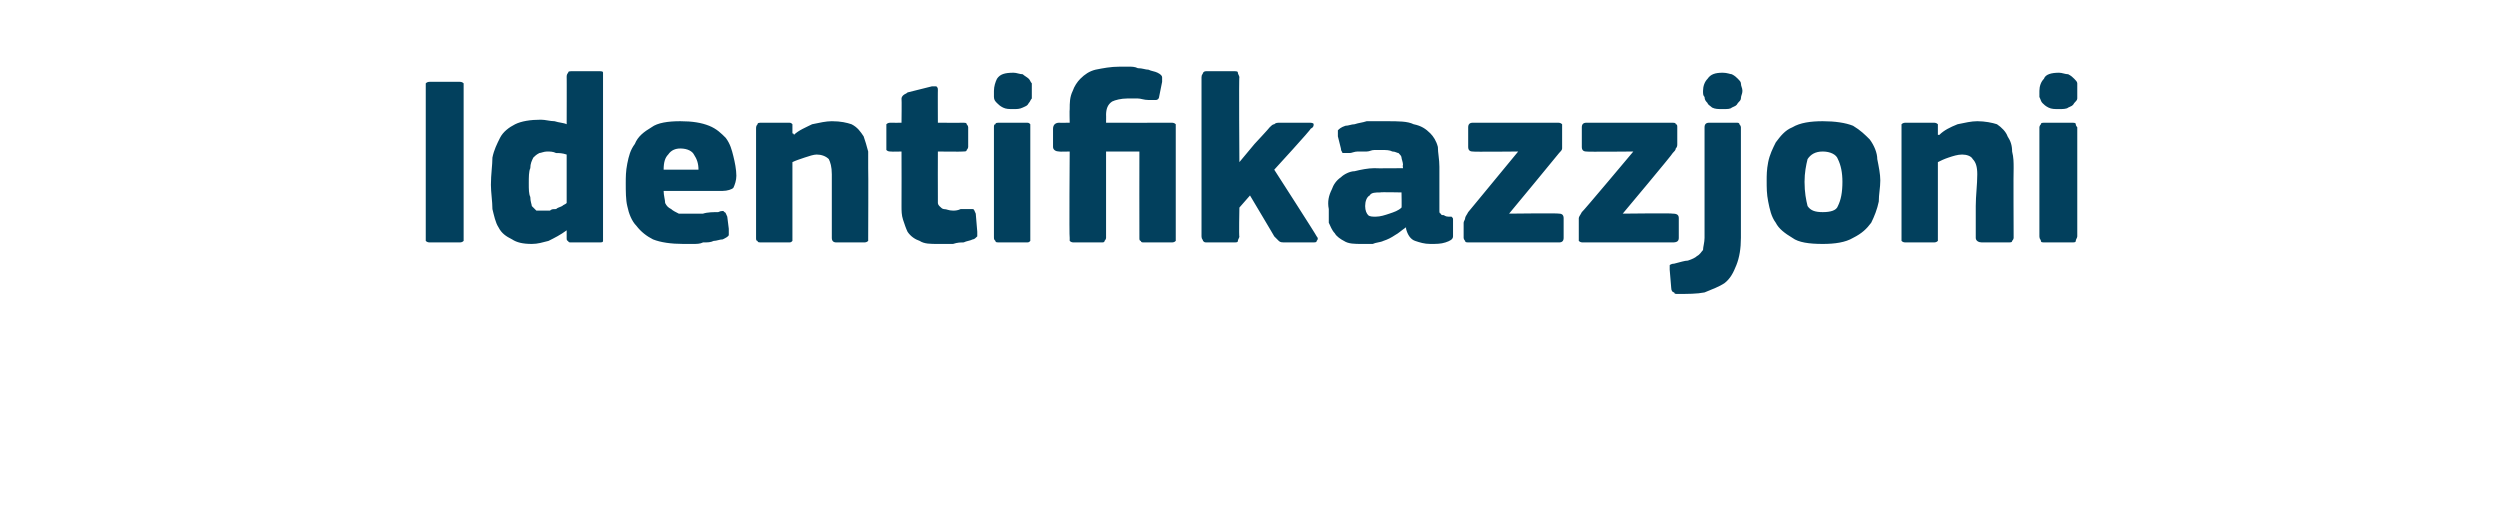 <?xml version="1.0" standalone="no"?><!DOCTYPE svg PUBLIC "-//W3C//DTD SVG 1.1//EN" "http://www.w3.org/Graphics/SVG/1.1/DTD/svg11.dtd"><svg xmlns="http://www.w3.org/2000/svg" version="1.1" width="165px" height="34px" viewBox="0 -4 165 34" style="top:-4px">  <desc>Identifikazzjoni</desc>  <defs/>  <g id="Polygon28634">    <path d="M 28.1 1.7 C 28.1 1.6 28.1 1.5 28.1 1.5 C 28.2 1.4 28.3 1.4 28.4 1.4 C 28.4 1.4 30.3 1.4 30.3 1.4 C 30.4 1.4 30.5 1.4 30.6 1.5 C 30.6 1.6 30.6 1.6 30.6 1.7 C 30.6 1.7 30.6 11.6 30.6 11.6 C 30.6 11.7 30.6 11.8 30.6 11.9 C 30.5 12 30.4 12 30.3 12 C 30.3 12 28.4 12 28.4 12 C 28.3 12 28.2 12 28.1 11.9 C 28.1 11.8 28.1 11.8 28.1 11.6 C 28.1 11.6 28.1 1.7 28.1 1.7 Z M 39.8 11.7 C 39.8 11.7 39.8 11.8 39.8 11.9 C 39.8 12 39.7 12 39.5 12 C 39.5 12 37.7 12 37.7 12 C 37.6 12 37.5 12 37.5 11.9 C 37.4 11.9 37.4 11.8 37.4 11.7 C 37.4 11.7 37.4 11.3 37.4 11.3 C 37.4 11.3 37.4 11.3 37.4 11.3 C 37.4 11.3 37.4 11.2 37.4 11.2 C 37 11.5 36.6 11.7 36.2 11.9 C 35.8 12 35.5 12.1 35.1 12.1 C 34.5 12.1 34.1 12 33.8 11.8 C 33.4 11.6 33.1 11.4 32.9 11 C 32.7 10.7 32.6 10.2 32.5 9.8 C 32.5 9.3 32.4 8.7 32.4 8.2 C 32.4 7.5 32.5 6.9 32.5 6.4 C 32.6 5.9 32.8 5.5 33 5.1 C 33.2 4.7 33.6 4.4 34 4.2 C 34.4 4 35 3.9 35.7 3.9 C 36 3.9 36.3 4 36.6 4 C 36.9 4.1 37.2 4.1 37.4 4.2 C 37.4 4.19 37.4 4.2 37.4 4.2 C 37.4 4.2 37.41 1.07 37.4 1.1 C 37.4 1 37.4 0.9 37.5 0.8 C 37.5 0.7 37.6 0.7 37.8 0.7 C 37.8 0.7 39.5 0.7 39.5 0.7 C 39.7 0.7 39.8 0.7 39.8 0.8 C 39.8 0.9 39.8 1 39.8 1.1 C 39.8 1.1 39.8 11.7 39.8 11.7 Z M 37.4 6.2 C 37.1 6.1 36.9 6.1 36.7 6.1 C 36.5 6 36.3 6 36.1 6 C 35.9 6 35.7 6.1 35.6 6.1 C 35.4 6.2 35.3 6.3 35.2 6.4 C 35.1 6.6 35 6.8 35 7.1 C 34.9 7.3 34.9 7.7 34.9 8.1 C 34.9 8.5 34.9 8.8 35 9 C 35 9.3 35.1 9.5 35.1 9.6 C 35.2 9.7 35.3 9.8 35.4 9.9 C 35.6 9.9 35.7 9.9 35.9 9.9 C 36 9.9 36.1 9.9 36.3 9.9 C 36.4 9.8 36.5 9.8 36.7 9.8 C 36.8 9.7 36.9 9.7 37.1 9.6 C 37.2 9.5 37.3 9.5 37.4 9.4 C 37.4 9.4 37.4 6.2 37.4 6.2 Z M 43.8 8.6 C 43.8 8.9 43.9 9.2 43.9 9.4 C 44 9.6 44.1 9.7 44.3 9.8 C 44.4 9.9 44.6 10 44.8 10.1 C 45 10.1 45.3 10.1 45.5 10.1 C 45.8 10.1 46.1 10.1 46.4 10.1 C 46.7 10 47.1 10 47.4 10 C 47.6 9.9 47.8 9.9 47.8 10 C 47.9 10 47.9 10.1 48 10.3 C 48 10.3 48.1 11.1 48.1 11.1 C 48.1 11.2 48.1 11.4 48.1 11.5 C 48.1 11.6 47.9 11.7 47.7 11.8 C 47.5 11.8 47.3 11.9 47.1 11.9 C 46.9 12 46.7 12 46.4 12 C 46.2 12.1 46 12.1 45.7 12.1 C 45.5 12.1 45.3 12.1 45.1 12.1 C 44.3 12.1 43.6 12 43.1 11.8 C 42.7 11.6 42.3 11.3 42 10.9 C 41.7 10.6 41.5 10.1 41.4 9.6 C 41.3 9.2 41.3 8.6 41.3 8.1 C 41.3 7.7 41.3 7.3 41.4 6.8 C 41.5 6.3 41.6 5.9 41.9 5.5 C 42.1 5 42.5 4.7 43 4.4 C 43.4 4.1 44.1 4 44.9 4 C 45.7 4 46.3 4.1 46.8 4.3 C 47.3 4.5 47.6 4.8 47.9 5.1 C 48.2 5.5 48.3 5.9 48.4 6.3 C 48.5 6.7 48.6 7.2 48.6 7.6 C 48.6 7.9 48.5 8.2 48.4 8.4 C 48.3 8.5 48 8.6 47.7 8.6 C 47.7 8.6 43.8 8.6 43.8 8.6 Z M 44.9 5.8 C 44.6 5.8 44.3 5.9 44.1 6.2 C 43.9 6.4 43.8 6.7 43.8 7.2 C 43.8 7.2 46.1 7.2 46.1 7.2 C 46.1 6.8 46 6.5 45.8 6.2 C 45.7 6 45.4 5.8 44.9 5.8 Z M 57.3 11.7 C 57.3 11.7 57.3 11.8 57.3 11.9 C 57.2 12 57.1 12 57 12 C 57 12 55.2 12 55.2 12 C 55 12 54.9 11.9 54.9 11.7 C 54.9 11 54.9 10.3 54.9 9.6 C 54.9 8.9 54.9 8.2 54.9 7.5 C 54.9 7 54.8 6.7 54.7 6.5 C 54.5 6.3 54.2 6.2 53.9 6.2 C 53.7 6.2 53.4 6.3 53.1 6.4 C 52.8 6.5 52.5 6.6 52.3 6.7 C 52.3 6.7 52.3 11.7 52.3 11.7 C 52.3 11.7 52.3 11.8 52.3 11.9 C 52.2 12 52.2 12 52 12 C 52 12 50.3 12 50.3 12 C 50.1 12 50 12 50 11.9 C 49.9 11.9 49.9 11.8 49.9 11.7 C 49.9 11.7 49.9 4.5 49.9 4.5 C 49.9 4.4 49.9 4.3 50 4.2 C 50 4.1 50.1 4.1 50.3 4.1 C 50.3 4.1 52 4.1 52 4.1 C 52.2 4.1 52.2 4.1 52.3 4.2 C 52.3 4.3 52.3 4.4 52.3 4.5 C 52.3 4.5 52.3 4.8 52.3 4.8 C 52.4 4.8 52.4 4.9 52.4 4.9 C 52.4 4.9 52.4 4.9 52.4 4.9 C 52.7 4.6 53.2 4.4 53.6 4.2 C 54.1 4.1 54.5 4 54.9 4 C 55.5 4 55.9 4.1 56.2 4.2 C 56.6 4.4 56.8 4.7 57 5 C 57.1 5.3 57.2 5.6 57.3 6 C 57.3 6.4 57.3 6.7 57.3 7.1 C 57.32 7.12 57.3 11.7 57.3 11.7 C 57.3 11.7 57.32 11.66 57.3 11.7 Z M 64.5 11.3 C 64.5 11.4 64.5 11.5 64.5 11.6 C 64.4 11.7 64.3 11.8 64.2 11.8 C 64 11.9 63.8 11.9 63.6 12 C 63.4 12 63.2 12 62.9 12.1 C 62.7 12.1 62.5 12.1 62.3 12.1 C 62.2 12.1 62 12.1 61.9 12.1 C 61.4 12.1 61 12.1 60.7 11.9 C 60.4 11.8 60.1 11.6 59.9 11.3 C 59.8 11.1 59.7 10.8 59.6 10.5 C 59.5 10.2 59.5 9.9 59.5 9.6 C 59.51 9.58 59.5 6 59.5 6 C 59.5 6 58.8 6.02 58.8 6 C 58.7 6 58.6 6 58.5 5.9 C 58.5 5.9 58.5 5.8 58.5 5.7 C 58.5 5.7 58.5 4.5 58.5 4.5 C 58.5 4.3 58.5 4.3 58.5 4.2 C 58.6 4.1 58.7 4.1 58.8 4.1 C 58.8 4.11 59.5 4.1 59.5 4.1 C 59.5 4.1 59.52 2.54 59.5 2.5 C 59.5 2.4 59.6 2.3 59.6 2.3 C 59.7 2.2 59.8 2.2 59.9 2.1 C 59.9 2.1 61.5 1.7 61.5 1.7 C 61.6 1.7 61.7 1.7 61.8 1.7 C 61.9 1.8 61.9 1.8 61.9 2 C 61.89 1.97 61.9 4.1 61.9 4.1 C 61.9 4.1 63.52 4.11 63.5 4.1 C 63.7 4.1 63.8 4.1 63.8 4.2 C 63.8 4.2 63.9 4.3 63.9 4.4 C 63.9 4.4 63.9 5.7 63.9 5.7 C 63.9 5.8 63.8 5.9 63.8 5.9 C 63.8 6 63.7 6 63.5 6 C 63.52 6.02 61.9 6 61.9 6 C 61.9 6 61.89 8.99 61.9 9 C 61.9 9.1 61.9 9.3 61.9 9.4 C 61.9 9.5 62 9.6 62 9.6 C 62.1 9.7 62.2 9.8 62.3 9.8 C 62.5 9.8 62.6 9.9 62.9 9.9 C 63 9.9 63.2 9.9 63.4 9.8 C 63.6 9.8 63.8 9.8 64 9.8 C 64.1 9.8 64.2 9.8 64.2 9.8 C 64.3 9.8 64.3 9.9 64.4 10.1 C 64.4 10.1 64.5 11.3 64.5 11.3 Z M 68.1 2 C 68.1 2.2 68.1 2.3 68.1 2.5 C 68 2.6 68 2.7 67.9 2.8 C 67.8 3 67.7 3 67.5 3.1 C 67.3 3.2 67.1 3.2 66.9 3.2 C 66.6 3.2 66.4 3.2 66.2 3.1 C 66 3 65.9 2.9 65.8 2.8 C 65.7 2.7 65.6 2.6 65.6 2.4 C 65.6 2.3 65.6 2.2 65.6 2 C 65.6 1.7 65.7 1.4 65.8 1.2 C 66 0.9 66.3 0.8 66.9 0.8 C 67.1 0.8 67.3 0.9 67.5 0.9 C 67.6 1 67.8 1.1 67.9 1.2 C 68 1.3 68 1.4 68.1 1.5 C 68.1 1.7 68.1 1.8 68.1 2 Z M 68 11.6 C 68 11.7 68 11.8 68 11.9 C 67.9 12 67.9 12 67.7 12 C 67.7 12 66 12 66 12 C 65.8 12 65.7 12 65.7 11.9 C 65.6 11.8 65.6 11.8 65.6 11.6 C 65.6 11.6 65.6 4.4 65.6 4.4 C 65.6 4.3 65.6 4.2 65.7 4.2 C 65.7 4.1 65.8 4.1 66 4.1 C 66 4.1 67.7 4.1 67.7 4.1 C 67.9 4.1 67.9 4.1 68 4.2 C 68 4.3 68 4.4 68 4.4 C 68 4.4 68 11.6 68 11.6 Z M 73.9 0.4 C 74 0.4 74.2 0.4 74.5 0.4 C 74.7 0.4 74.9 0.4 75.1 0.5 C 75.4 0.5 75.6 0.6 75.8 0.6 C 76 0.7 76.2 0.7 76.4 0.8 C 76.6 0.9 76.7 1 76.7 1.1 C 76.7 1.1 76.7 1.3 76.7 1.4 C 76.7 1.4 76.5 2.4 76.5 2.4 C 76.5 2.5 76.4 2.6 76.3 2.6 C 76.2 2.6 76.1 2.6 76.1 2.6 C 76 2.6 75.9 2.6 75.8 2.6 C 75.5 2.6 75.3 2.5 75.1 2.5 C 74.8 2.5 74.6 2.5 74.4 2.5 C 74 2.5 73.6 2.6 73.4 2.7 C 73.1 2.9 73 3.2 73 3.6 C 73.01 3.57 73 4.1 73 4.1 C 73 4.1 77.28 4.11 77.3 4.1 C 77.4 4.1 77.5 4.1 77.6 4.2 C 77.6 4.3 77.6 4.4 77.6 4.5 C 77.6 4.5 77.6 11.7 77.6 11.7 C 77.6 11.7 77.6 11.8 77.6 11.9 C 77.5 12 77.4 12 77.3 12 C 77.3 12 75.5 12 75.5 12 C 75.4 12 75.3 12 75.3 11.9 C 75.2 11.9 75.2 11.8 75.2 11.7 C 75.19 11.66 75.2 6 75.2 6 L 73 6 C 73 6 73 11.66 73 11.7 C 73 11.7 73 11.8 72.9 11.9 C 72.9 12 72.8 12 72.7 12 C 72.7 12 70.9 12 70.9 12 C 70.8 12 70.7 12 70.6 11.9 C 70.6 11.9 70.6 11.8 70.6 11.7 C 70.56 11.66 70.6 6 70.6 6 C 70.6 6 69.89 6.02 69.9 6 C 69.7 6 69.5 5.9 69.5 5.7 C 69.5 5.7 69.5 4.5 69.5 4.5 C 69.5 4.2 69.7 4.1 69.9 4.1 C 69.89 4.11 70.6 4.1 70.6 4.1 C 70.6 4.1 70.58 3.22 70.6 3.2 C 70.6 2.8 70.6 2.4 70.8 2 C 70.9 1.7 71.1 1.4 71.3 1.2 C 71.6 0.9 71.9 0.7 72.3 0.6 C 72.8 0.5 73.3 0.4 73.9 0.4 Z M 81.8 6.7 L 82.8 5.5 C 82.8 5.5 83.78 4.45 83.8 4.4 C 83.9 4.3 84 4.2 84.1 4.2 C 84.2 4.1 84.3 4.1 84.5 4.1 C 84.5 4.1 86.4 4.1 86.4 4.1 C 86.5 4.1 86.7 4.1 86.7 4.2 C 86.7 4.3 86.7 4.4 86.5 4.5 C 86.55 4.53 84.1 7.2 84.1 7.2 C 84.1 7.2 86.9 11.55 86.9 11.6 C 87 11.7 87 11.8 86.9 11.9 C 86.9 12 86.8 12 86.6 12 C 86.6 12 84.9 12 84.9 12 C 84.6 12 84.5 12 84.4 11.9 C 84.3 11.8 84.2 11.7 84.1 11.6 C 84.12 11.62 82.5 8.9 82.5 8.9 L 81.8 9.7 C 81.8 9.7 81.76 11.65 81.8 11.6 C 81.8 11.7 81.7 11.8 81.7 11.9 C 81.7 12 81.6 12 81.4 12 C 81.4 12 79.7 12 79.7 12 C 79.5 12 79.5 12 79.4 11.9 C 79.4 11.8 79.3 11.8 79.3 11.6 C 79.3 11.6 79.3 1.1 79.3 1.1 C 79.3 0.9 79.4 0.9 79.4 0.8 C 79.5 0.7 79.5 0.7 79.7 0.7 C 79.7 0.7 81.4 0.7 81.4 0.7 C 81.6 0.7 81.7 0.7 81.7 0.8 C 81.7 0.9 81.8 1 81.8 1.1 C 81.76 1.06 81.8 6.7 81.8 6.7 L 81.8 6.7 Z M 92.5 8.7 C 92.5 8.7 91.08 8.67 91.1 8.7 C 90.8 8.7 90.5 8.7 90.4 8.9 C 90.2 9 90.1 9.3 90.1 9.6 C 90.1 9.9 90.2 10.1 90.3 10.2 C 90.4 10.3 90.6 10.3 90.8 10.3 C 91.1 10.3 91.4 10.2 91.7 10.1 C 92 10 92.3 9.9 92.5 9.7 C 92.52 9.74 92.5 8.7 92.5 8.7 Z M 92.8 11 C 92.5 11.2 92.3 11.4 92.1 11.5 C 91.8 11.7 91.6 11.8 91.3 11.9 C 91.1 12 90.8 12 90.6 12.1 C 90.3 12.1 90.1 12.1 89.9 12.1 C 89.4 12.1 89 12.1 88.7 11.9 C 88.5 11.8 88.2 11.6 88.1 11.4 C 87.9 11.2 87.8 10.9 87.7 10.7 C 87.7 10.4 87.7 10.1 87.7 9.8 C 87.6 9.3 87.7 8.9 87.9 8.5 C 88 8.2 88.2 7.9 88.5 7.7 C 88.7 7.5 89.1 7.3 89.4 7.3 C 89.8 7.2 90.3 7.1 90.7 7.1 C 90.72 7.12 92.6 7.1 92.6 7.1 C 92.6 7.1 92.56 6.86 92.6 6.9 C 92.6 6.7 92.5 6.5 92.5 6.4 C 92.5 6.3 92.4 6.2 92.3 6.1 C 92.2 6.1 92.1 6 91.9 6 C 91.7 5.9 91.5 5.9 91.2 5.9 C 91 5.9 90.9 5.9 90.7 5.9 C 90.5 5.9 90.4 6 90.2 6 C 90 6 89.8 6 89.6 6 C 89.4 6 89.2 6.1 89.1 6.1 C 88.8 6.1 88.7 6.1 88.6 6.1 C 88.6 6 88.5 6 88.5 5.8 C 88.5 5.8 88.3 5 88.3 5 C 88.3 4.8 88.3 4.7 88.3 4.6 C 88.4 4.5 88.5 4.4 88.8 4.3 C 89 4.3 89.2 4.2 89.4 4.2 C 89.7 4.1 89.9 4.1 90.2 4 C 90.4 4 90.7 4 90.9 4 C 91.1 4 91.4 4 91.5 4 C 92.3 4 92.9 4 93.3 4.2 C 93.8 4.3 94.1 4.5 94.4 4.8 C 94.6 5 94.8 5.3 94.9 5.7 C 94.9 6.1 95 6.5 95 7 C 95 7 95 9.5 95 9.5 C 95 9.7 95 9.8 95 9.9 C 95 10 95 10.1 95.1 10.1 C 95.1 10.2 95.2 10.2 95.3 10.2 C 95.3 10.2 95.4 10.3 95.6 10.3 C 95.7 10.3 95.8 10.3 95.8 10.3 C 95.9 10.4 95.9 10.4 95.9 10.5 C 95.9 10.5 95.9 11.6 95.9 11.6 C 95.9 11.8 95.7 11.9 95.4 12 C 95.1 12.1 94.8 12.1 94.4 12.1 C 94 12.1 93.7 12 93.4 11.9 C 93.1 11.8 92.9 11.5 92.8 11.1 C 92.8 11.1 92.8 11 92.8 11 Z M 102.9 10.1 C 103.1 10.1 103.2 10.2 103.2 10.4 C 103.2 10.4 103.2 11.7 103.2 11.7 C 103.2 11.9 103.1 12 102.9 12 C 102.9 12 97 12 97 12 C 96.8 12 96.7 12 96.7 11.9 C 96.7 11.9 96.6 11.8 96.6 11.7 C 96.6 11.7 96.6 10.7 96.6 10.7 C 96.6 10.6 96.7 10.5 96.7 10.4 C 96.7 10.3 96.8 10.2 96.9 10 C 96.88 10.03 100.2 6 100.2 6 C 100.2 6 97.2 6.03 97.2 6 C 97 6 96.9 5.9 96.9 5.7 C 96.9 5.7 96.9 4.4 96.9 4.4 C 96.9 4.2 97 4.1 97.2 4.1 C 97.2 4.1 102.8 4.1 102.8 4.1 C 102.9 4.1 103 4.1 103.1 4.2 C 103.1 4.2 103.1 4.3 103.1 4.4 C 103.1 4.4 103.1 5.5 103.1 5.5 C 103.1 5.6 103.1 5.7 103.1 5.8 C 103.1 5.9 103 6 102.9 6.1 C 102.9 6.12 99.6 10.1 99.6 10.1 C 99.6 10.1 102.88 10.06 102.9 10.1 Z M 110.4 10.1 C 110.7 10.1 110.8 10.2 110.8 10.4 C 110.8 10.4 110.8 11.7 110.8 11.7 C 110.8 11.9 110.7 12 110.4 12 C 110.4 12 104.5 12 104.5 12 C 104.4 12 104.3 12 104.2 11.9 C 104.2 11.9 104.2 11.8 104.2 11.7 C 104.2 11.7 104.2 10.7 104.2 10.7 C 104.2 10.6 104.2 10.5 104.2 10.4 C 104.2 10.3 104.3 10.2 104.4 10 C 104.42 10.03 107.8 6 107.8 6 C 107.8 6 104.74 6.03 104.7 6 C 104.5 6 104.4 5.9 104.4 5.7 C 104.4 5.7 104.4 4.4 104.4 4.4 C 104.4 4.2 104.5 4.1 104.7 4.1 C 104.7 4.1 110.3 4.1 110.3 4.1 C 110.5 4.1 110.6 4.1 110.6 4.2 C 110.7 4.2 110.7 4.3 110.7 4.4 C 110.7 4.4 110.7 5.5 110.7 5.5 C 110.7 5.6 110.7 5.7 110.6 5.8 C 110.6 5.9 110.5 6 110.4 6.1 C 110.44 6.12 107.1 10.1 107.1 10.1 C 107.1 10.1 110.42 10.06 110.4 10.1 Z M 114.9 11.7 C 114.9 12.4 114.8 13 114.6 13.5 C 114.4 14 114.2 14.4 113.8 14.7 C 113.5 14.9 113 15.1 112.5 15.3 C 112 15.4 111.4 15.4 110.7 15.4 C 110.6 15.4 110.5 15.4 110.5 15.3 C 110.4 15.3 110.3 15.2 110.3 15 C 110.3 15 110.2 13.8 110.2 13.8 C 110.2 13.6 110.2 13.5 110.2 13.5 C 110.2 13.5 110.3 13.4 110.5 13.4 C 110.9 13.3 111.2 13.2 111.4 13.2 C 111.7 13.1 111.9 13 112 12.9 C 112.2 12.8 112.3 12.6 112.4 12.5 C 112.4 12.3 112.5 12 112.5 11.7 C 112.5 11.7 112.5 4.4 112.5 4.4 C 112.5 4.2 112.6 4.1 112.8 4.1 C 112.8 4.1 114.6 4.1 114.6 4.1 C 114.7 4.1 114.8 4.1 114.8 4.2 C 114.9 4.3 114.9 4.4 114.9 4.4 C 114.9 4.4 114.9 11.7 114.9 11.7 Z M 115 2 C 115 2.2 114.9 2.3 114.9 2.5 C 114.9 2.6 114.8 2.7 114.7 2.8 C 114.6 3 114.5 3 114.3 3.1 C 114.2 3.2 114 3.2 113.7 3.2 C 113.4 3.2 113.2 3.2 113 3.1 C 112.9 3 112.7 2.9 112.7 2.8 C 112.6 2.7 112.5 2.6 112.5 2.4 C 112.4 2.3 112.4 2.2 112.4 2 C 112.4 1.7 112.5 1.4 112.7 1.2 C 112.9 0.9 113.2 0.8 113.7 0.8 C 114 0.8 114.2 0.9 114.3 0.9 C 114.5 1 114.6 1.1 114.7 1.2 C 114.8 1.3 114.9 1.4 114.9 1.5 C 114.9 1.7 115 1.8 115 2 Z M 124.1 7.9 C 124.1 8.4 124 8.8 124 9.3 C 123.9 9.8 123.7 10.3 123.5 10.7 C 123.2 11.1 122.9 11.4 122.3 11.7 C 121.8 12 121.1 12.1 120.3 12.1 C 119.4 12.1 118.7 12 118.3 11.7 C 117.8 11.4 117.4 11.1 117.2 10.7 C 116.9 10.3 116.8 9.8 116.7 9.3 C 116.6 8.8 116.6 8.4 116.6 7.9 C 116.6 7.6 116.6 7.2 116.7 6.7 C 116.8 6.2 117 5.8 117.2 5.4 C 117.5 5 117.8 4.6 118.3 4.4 C 118.8 4.1 119.5 4 120.3 4 C 121.1 4 121.8 4.1 122.3 4.3 C 122.8 4.6 123.1 4.9 123.4 5.2 C 123.7 5.6 123.9 6.1 123.9 6.5 C 124 7 124.1 7.5 124.1 7.9 Z M 121.6 8 C 121.6 7.4 121.5 6.9 121.3 6.5 C 121.2 6.2 120.8 6 120.3 6 C 119.8 6 119.5 6.2 119.3 6.5 C 119.2 6.9 119.1 7.4 119.1 8 C 119.1 8.7 119.2 9.2 119.3 9.6 C 119.5 9.9 119.8 10 120.3 10 C 120.8 10 121.2 9.9 121.3 9.6 C 121.5 9.2 121.6 8.7 121.6 8 Z M 132.9 11.7 C 132.9 11.7 132.9 11.8 132.8 11.9 C 132.8 12 132.7 12 132.5 12 C 132.5 12 130.8 12 130.8 12 C 130.6 12 130.4 11.9 130.4 11.7 C 130.4 11 130.4 10.3 130.4 9.6 C 130.4 8.9 130.5 8.2 130.5 7.5 C 130.5 7 130.4 6.7 130.2 6.5 C 130.1 6.3 129.8 6.2 129.5 6.2 C 129.2 6.2 128.9 6.3 128.6 6.4 C 128.3 6.5 128.1 6.6 127.9 6.7 C 127.9 6.7 127.9 11.7 127.9 11.7 C 127.9 11.7 127.9 11.8 127.9 11.9 C 127.8 12 127.7 12 127.6 12 C 127.6 12 125.8 12 125.8 12 C 125.7 12 125.6 12 125.5 11.9 C 125.5 11.9 125.5 11.8 125.5 11.7 C 125.5 11.7 125.5 4.5 125.5 4.5 C 125.5 4.4 125.5 4.3 125.5 4.2 C 125.6 4.1 125.7 4.1 125.8 4.1 C 125.8 4.1 127.6 4.1 127.6 4.1 C 127.7 4.1 127.8 4.1 127.9 4.2 C 127.9 4.3 127.9 4.4 127.9 4.5 C 127.9 4.5 127.9 4.8 127.9 4.8 C 127.9 4.8 127.9 4.9 127.9 4.9 C 127.9 4.9 127.9 4.9 128 4.9 C 128.3 4.6 128.7 4.4 129.2 4.2 C 129.7 4.1 130.1 4 130.5 4 C 131 4 131.5 4.1 131.8 4.2 C 132.1 4.4 132.4 4.7 132.5 5 C 132.7 5.3 132.8 5.6 132.8 6 C 132.9 6.4 132.9 6.7 132.9 7.1 C 132.88 7.12 132.9 11.7 132.9 11.7 C 132.9 11.7 132.88 11.66 132.9 11.7 Z M 137.1 2 C 137.1 2.2 137.1 2.3 137.1 2.5 C 137.1 2.6 137 2.7 136.9 2.8 C 136.8 3 136.7 3 136.5 3.1 C 136.4 3.2 136.1 3.2 135.9 3.2 C 135.6 3.2 135.4 3.2 135.2 3.1 C 135 3 134.9 2.9 134.8 2.8 C 134.7 2.7 134.7 2.6 134.6 2.4 C 134.6 2.3 134.6 2.2 134.6 2 C 134.6 1.7 134.7 1.4 134.9 1.2 C 135 0.9 135.4 0.8 135.9 0.8 C 136.1 0.8 136.3 0.9 136.5 0.9 C 136.7 1 136.8 1.1 136.9 1.2 C 137 1.3 137.1 1.4 137.1 1.5 C 137.1 1.7 137.1 1.8 137.1 2 Z M 137.1 11.6 C 137.1 11.7 137 11.8 137 11.9 C 137 12 136.9 12 136.7 12 C 136.7 12 135 12 135 12 C 134.8 12 134.7 12 134.7 11.9 C 134.7 11.8 134.6 11.8 134.6 11.6 C 134.6 11.6 134.6 4.4 134.6 4.4 C 134.6 4.3 134.7 4.2 134.7 4.2 C 134.7 4.1 134.8 4.1 135 4.1 C 135 4.1 136.7 4.1 136.7 4.1 C 136.9 4.1 137 4.1 137 4.2 C 137 4.3 137.1 4.4 137.1 4.4 C 137.1 4.4 137.1 11.6 137.1 11.6 Z " stroke="none" fill="#02405d"/>  </g></svg>